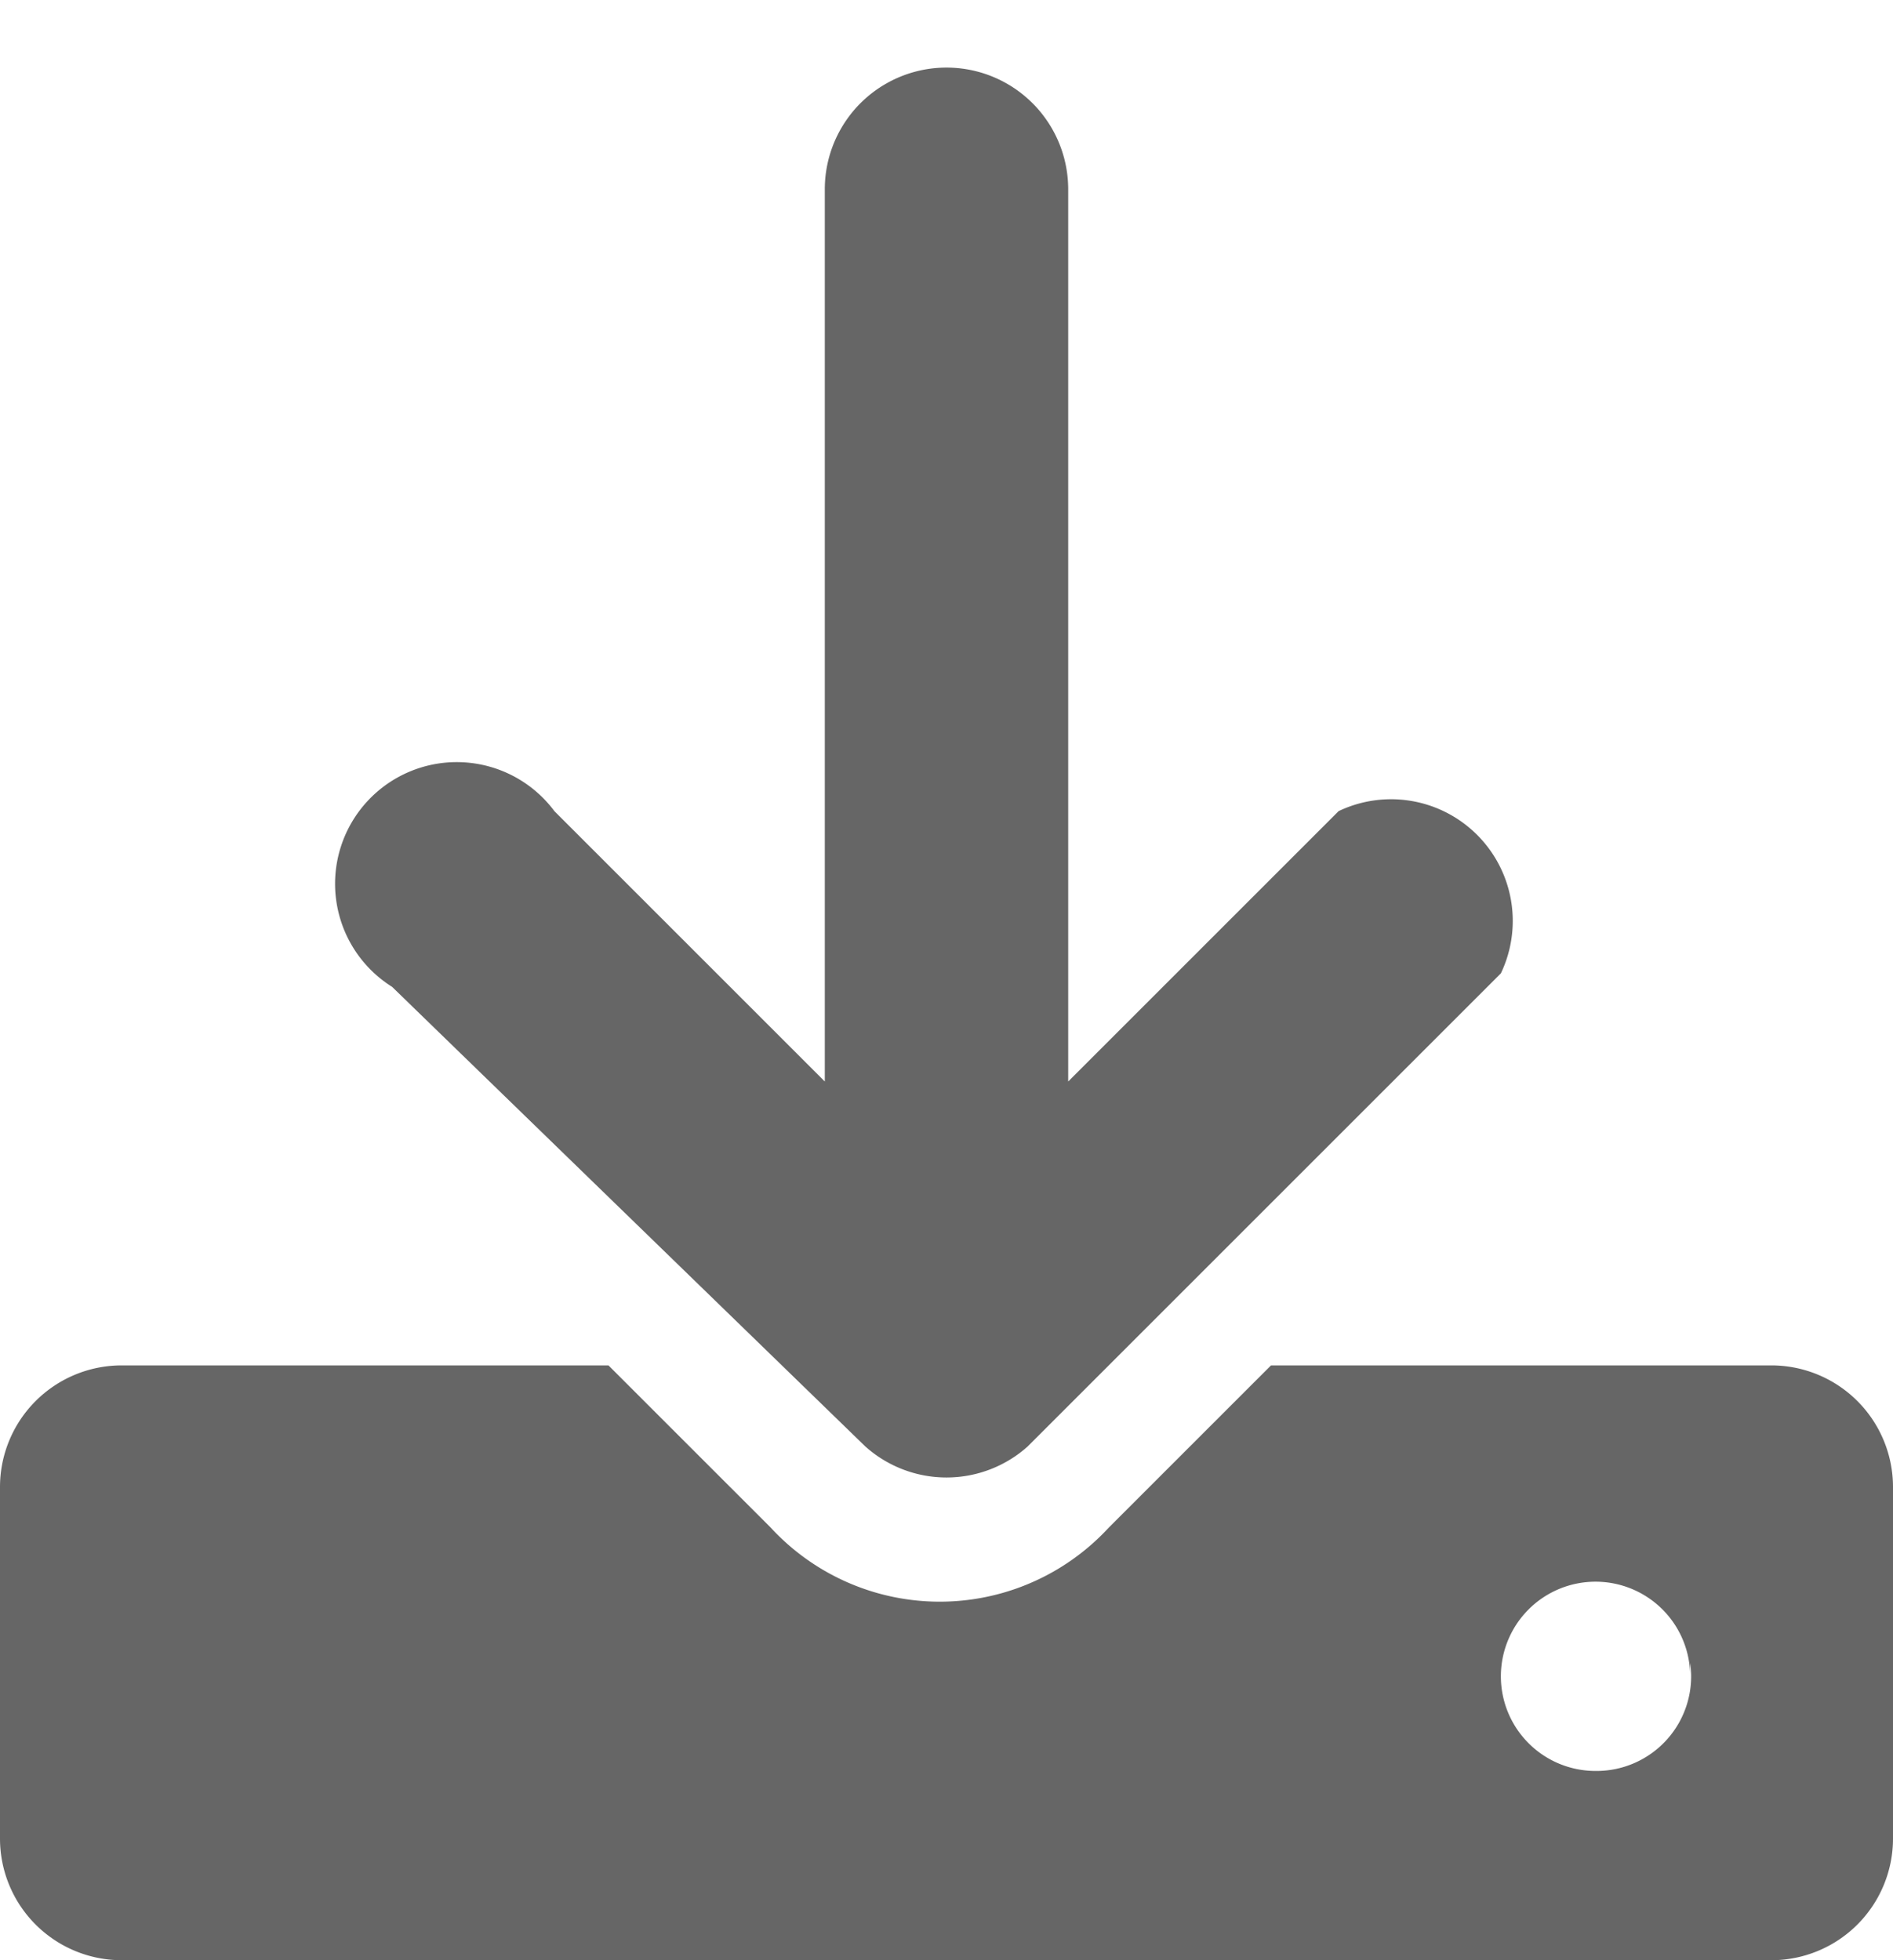 <svg id="圖層_1" data-name="圖層 1" xmlns="http://www.w3.org/2000/svg" viewBox="0 0 14 14.5"><defs><style>.cls-1{fill:#666;}</style></defs><title>01</title><path class="cls-1" d="M14,11v2.6a.9.9,0,0,1-.9.9H.9a.9.9,0,0,1-.9-.9V11a.9.9,0,0,1,.9-.9H4.5l1.2,1.2a1.7,1.7,0,0,0,2.5,0l1.2-1.2h3.7A.9.9,0,0,1,14,11ZM2.9,7.3A.9.9,0,1,1,4.1,6l2,2V1.4a.9.9,0,0,1,1.8,0V8l2-2a.9.9,0,0,1,1.2,1.2L7.6,10.7a.9.9,0,0,1-1.2,0Zm9.6,5.1a.7.7,0,1,0-.7.7A.7.7,0,0,0,12.5,12.3Z"/></svg>